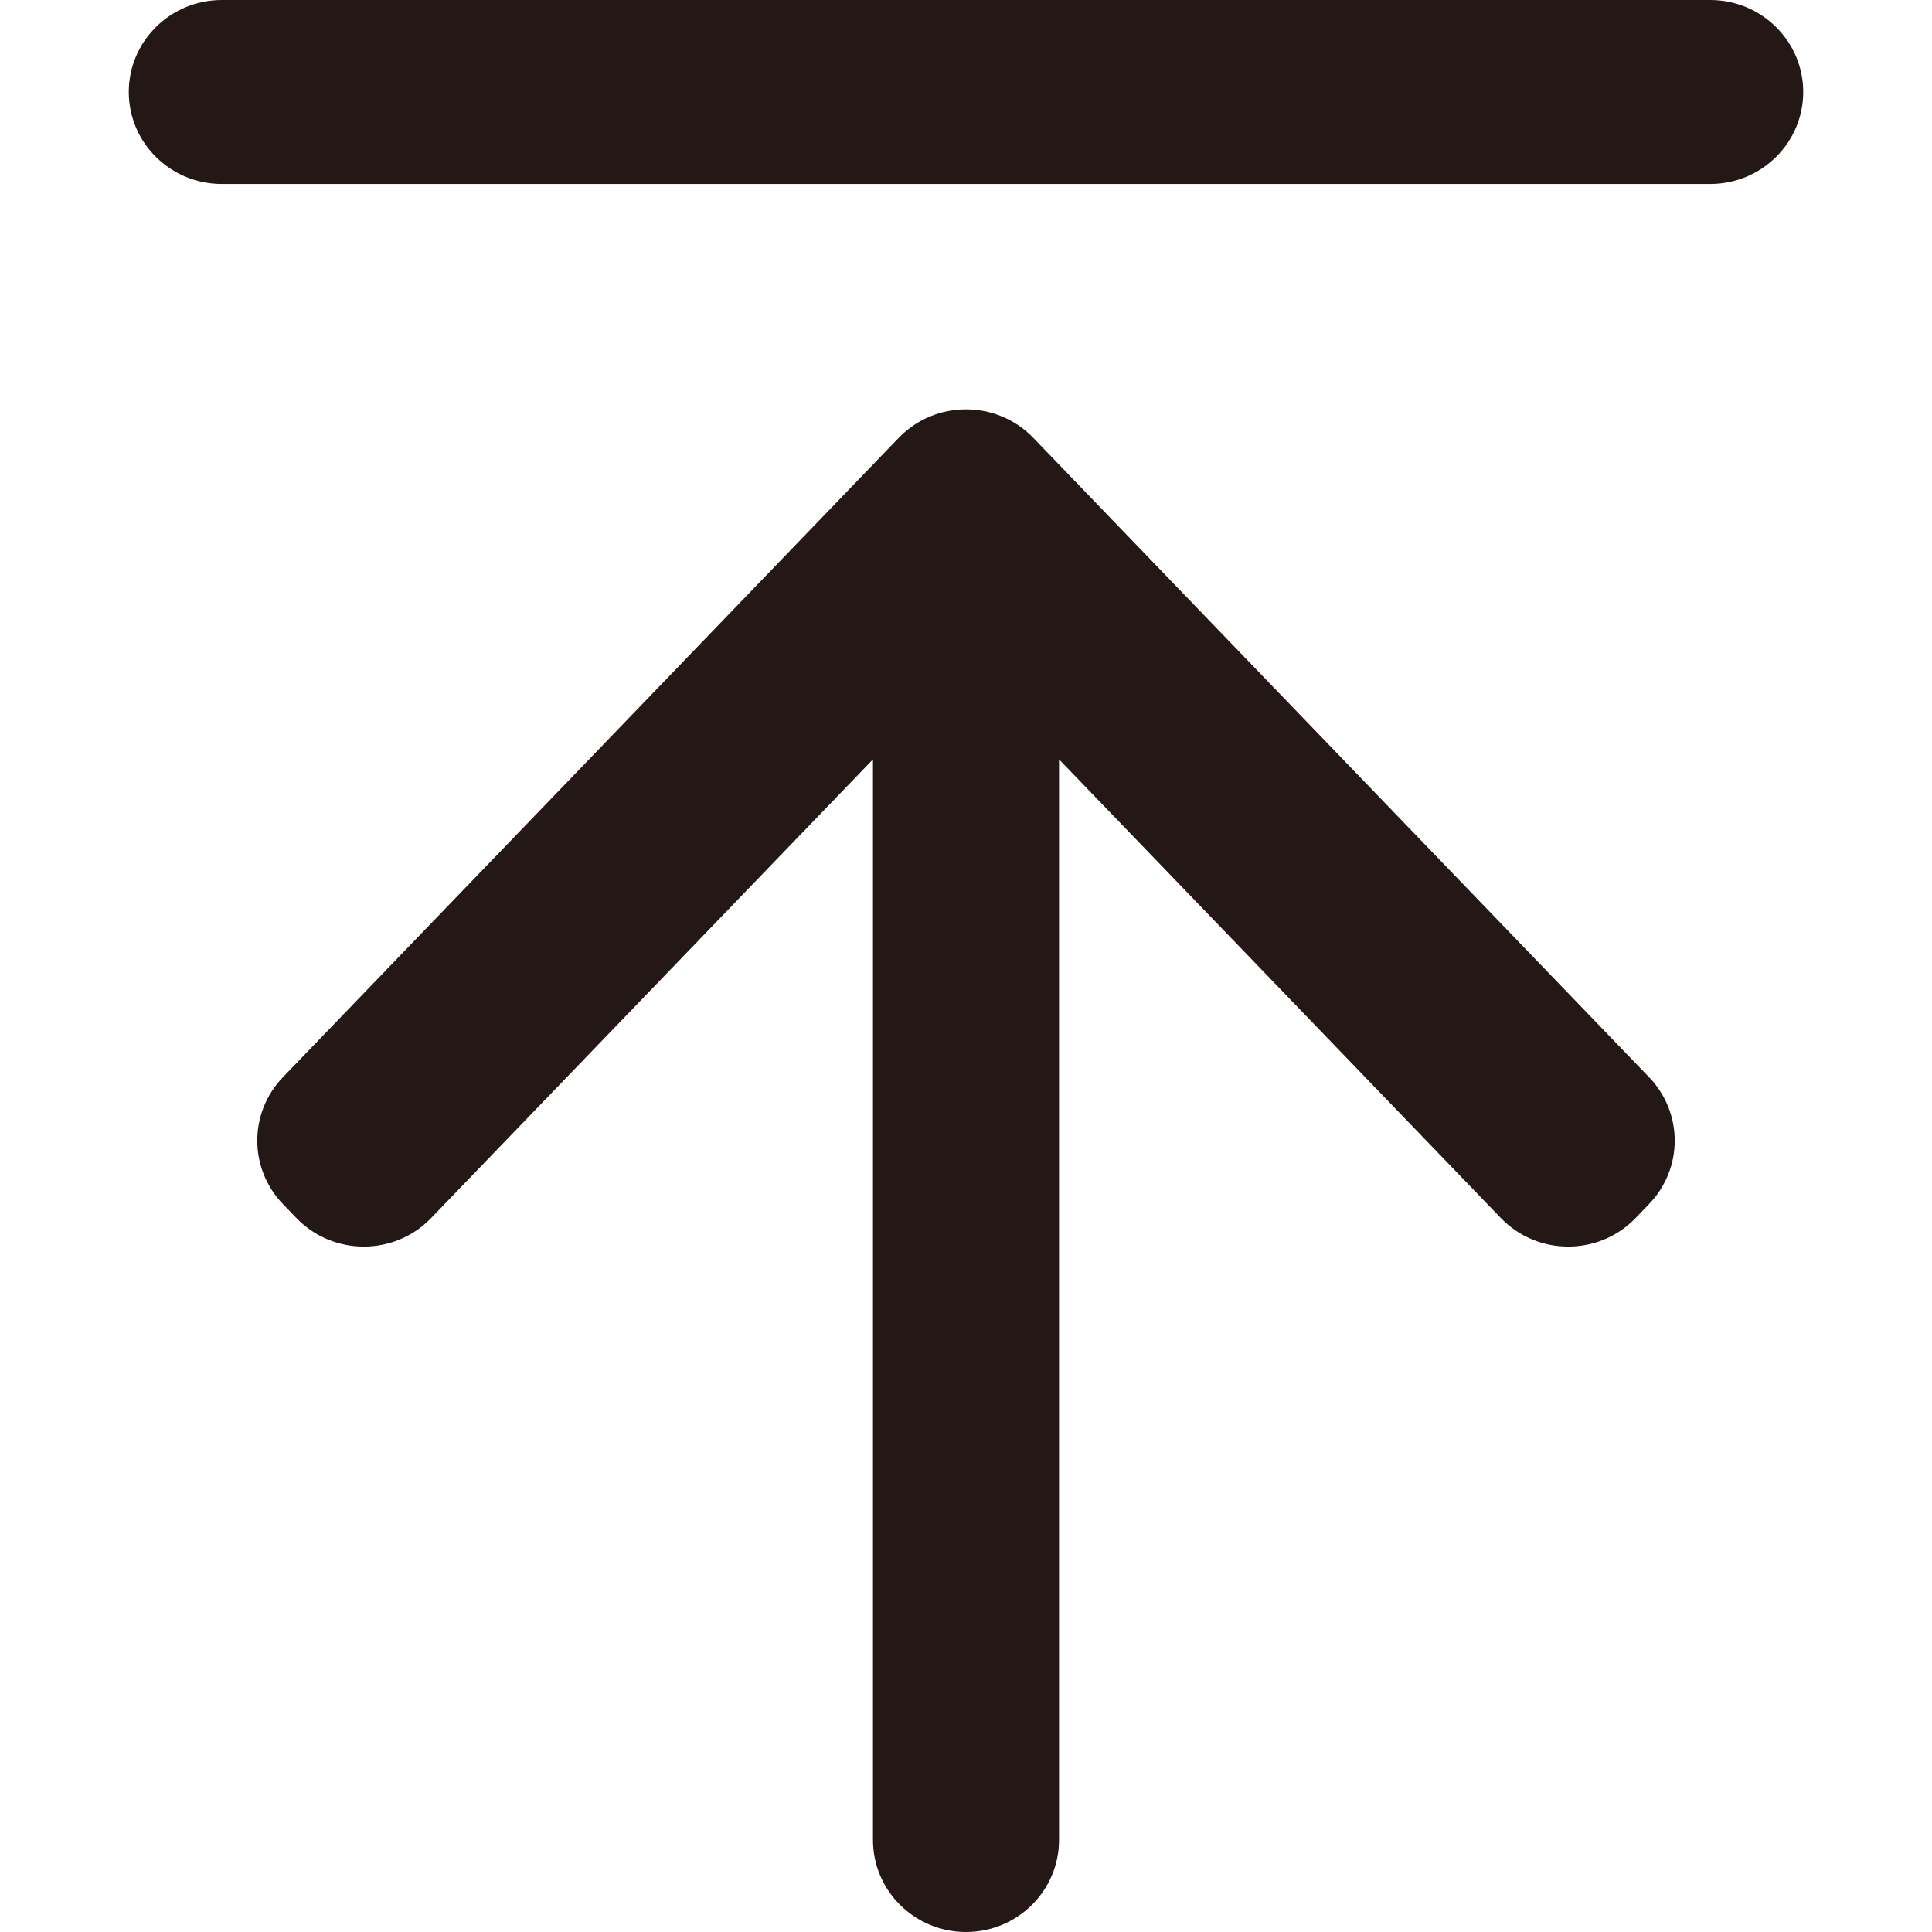 <svg xmlns="http://www.w3.org/2000/svg" xmlns:xlink="http://www.w3.org/1999/xlink" fill="none" version="1.1" width="26" height="26" viewBox="0 0 26 26"><defs><clipPath id="master_svg0_130_2700/130_2027"><rect x="0" y="0" width="26" height="26" rx="0"/></clipPath></defs><g clip-path="url(#master_svg0_130_2700/130_2027)"><g><path d="M2.985,0C2.294,0,1.733,0.554,1.733,1.238C1.733,1.922,2.294,2.476,2.985,2.476L23.015,2.476C23.706,2.476,24.267,1.922,24.267,1.238C24.267,0.554,23.706,0,23.015,0L2.985,0ZM12.094,5.893C12.587,5.381,13.413,5.381,13.906,5.893L22.192,14.496C22.653,14.974,22.653,15.726,22.192,16.204L22.011,16.392C21.518,16.904,20.691,16.904,20.198,16.392L14.252,10.219L14.252,24.762C14.252,25.446,13.691,26,13,26C12.309,26,11.748,25.446,11.748,24.762L11.748,10.219L5.802,16.392C5.309,16.904,4.483,16.904,3.989,16.392L3.808,16.204C3.347,15.726,3.347,14.974,3.808,14.496L12.094,5.893Z" fill="#231815" fill-opacity="1" style="mix-blend-mode:passthrough"/></g></g></svg>